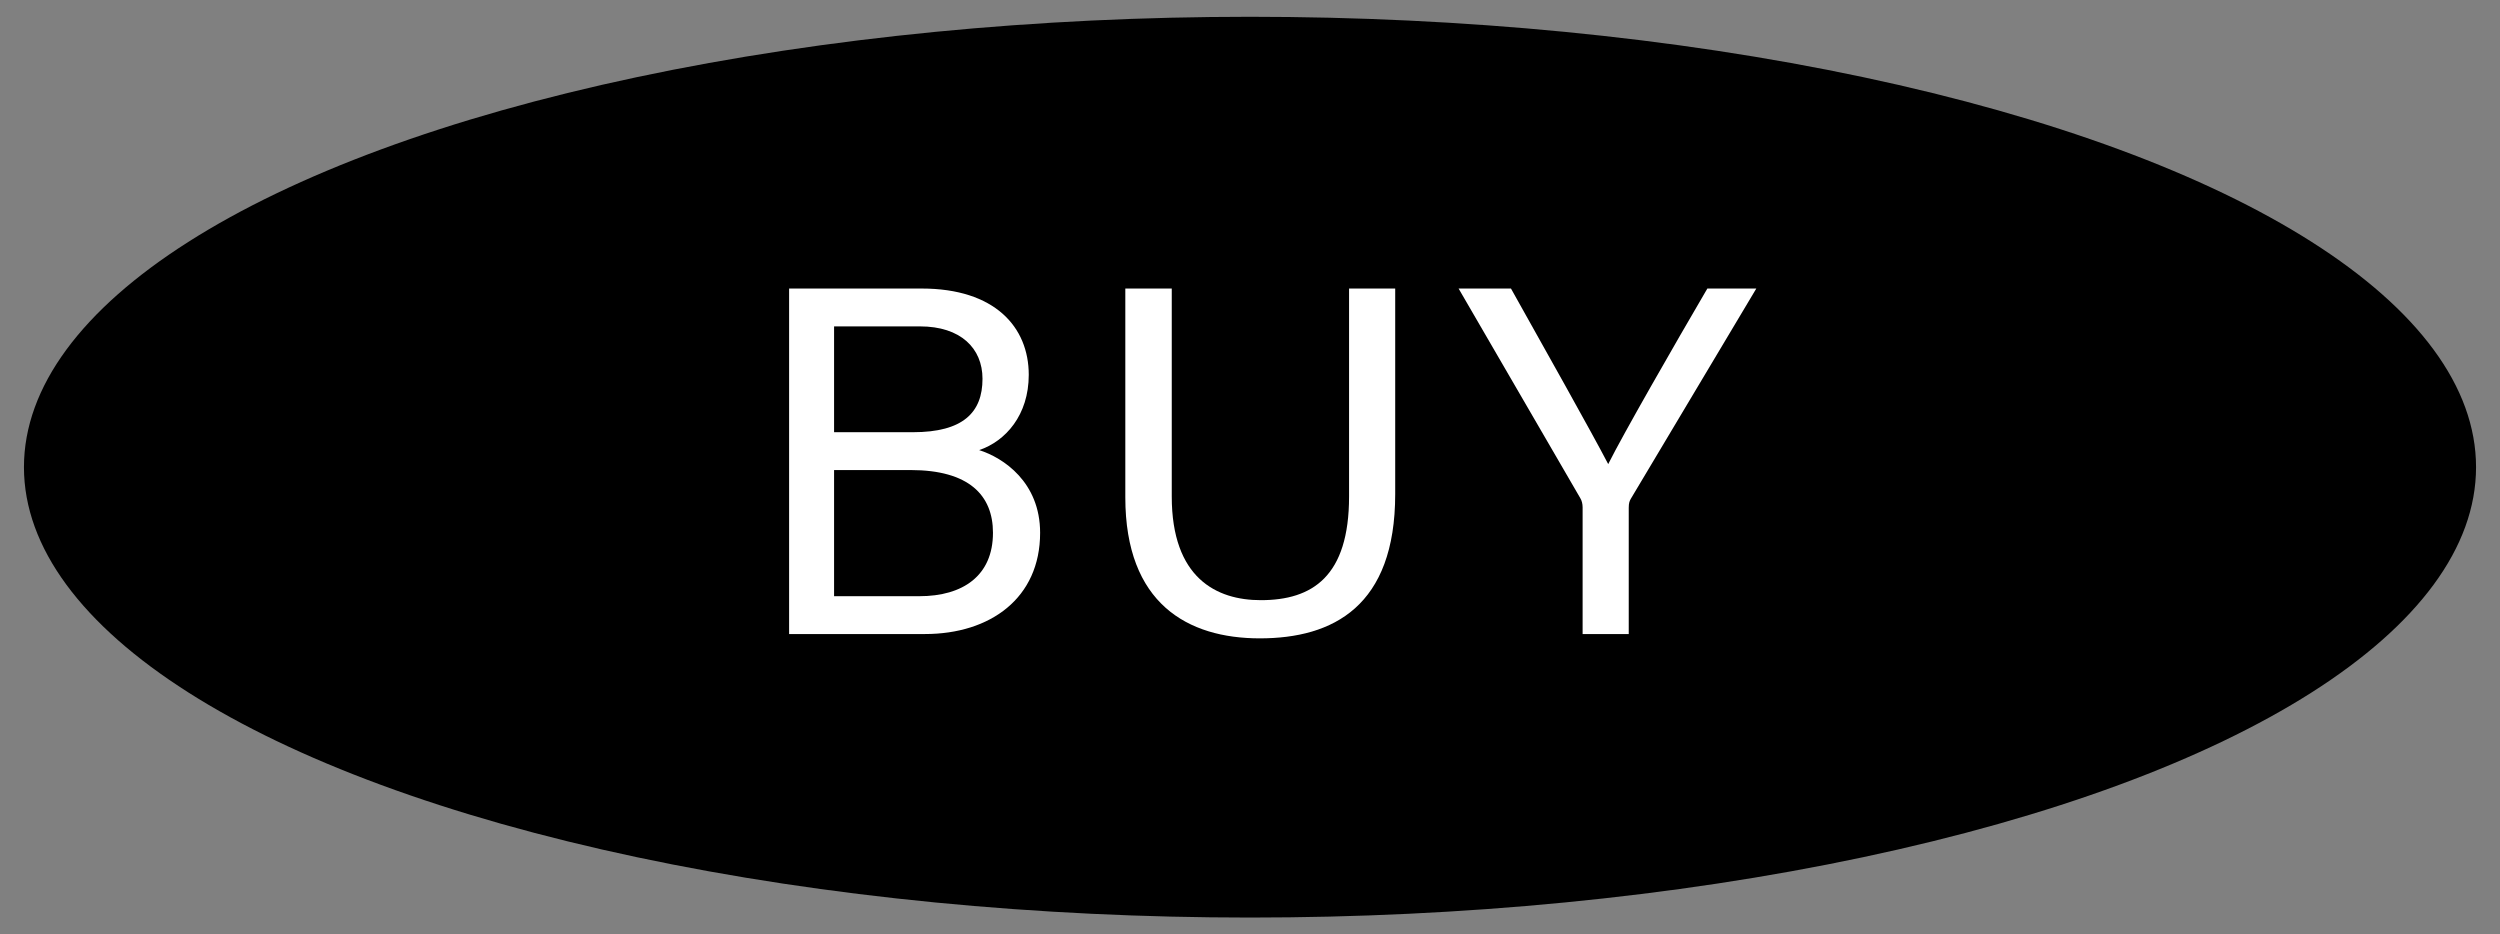 <?xml version="1.0" encoding="UTF-8"?>
<svg id="_レイヤー_1" data-name="レイヤー_1" xmlns="http://www.w3.org/2000/svg" version="1.1" viewBox="0 0 198 74">
  <rect x="0" y="0" width="198" height="74" fill="#808080" stroke="none"/>
  <!-- Generator: Adobe Illustrator 29.7.1, SVG Export Plug-In . SVG Version: 2.1.1 Build 8)  -->
  <defs>
    <style>
      .st0 {
        fill: #fff;
      }
    </style>
  </defs>
  <ellipse cx="99" cy="37" rx="97.103" ry="35.671"/>
  <g>
    <path class="st0" d="M62.497,22.852h10.502c5.786,0,8.478,3.044,8.478,6.835,0,3.18-1.826,5.249-3.927,5.961,1.912.606,4.827,2.534,4.827,6.553,0,5.159-3.935,8.015-9.123,8.015h-10.757v-27.364ZM72.305,34.231c3.966,0,5.509-1.56,5.509-4.231,0-2.421-1.734-4.15-4.948-4.15h-6.807v8.382h6.246ZM66.059,47.219h6.758c3.438,0,5.826-1.614,5.826-5.025,0-2.971-1.907-4.966-6.52-4.966h-6.064v9.992Z"/>
    <path class="st0" d="M92.803,22.852v16.467c0,6.467,3.546,8.214,7.05,8.214,4.1,0,6.993-1.885,6.993-8.214v-16.467h3.654v16.279c0,8.879-4.91,11.427-10.726,11.427-5.706,0-10.649-2.754-10.649-11.17v-16.537h3.679Z"/>
    <path class="st0" d="M125.343,50.216v-10.037c0-.263-.065-.539-.185-.727l-9.638-16.6h4.149c2.489,4.444,6.452,11.499,7.701,13.906,1.179-2.365,5.265-9.481,7.853-13.906h3.877l-9.944,16.66c-.093.172-.16.315-.16.701v10.003h-3.654Z"/>
  </g>
</svg>